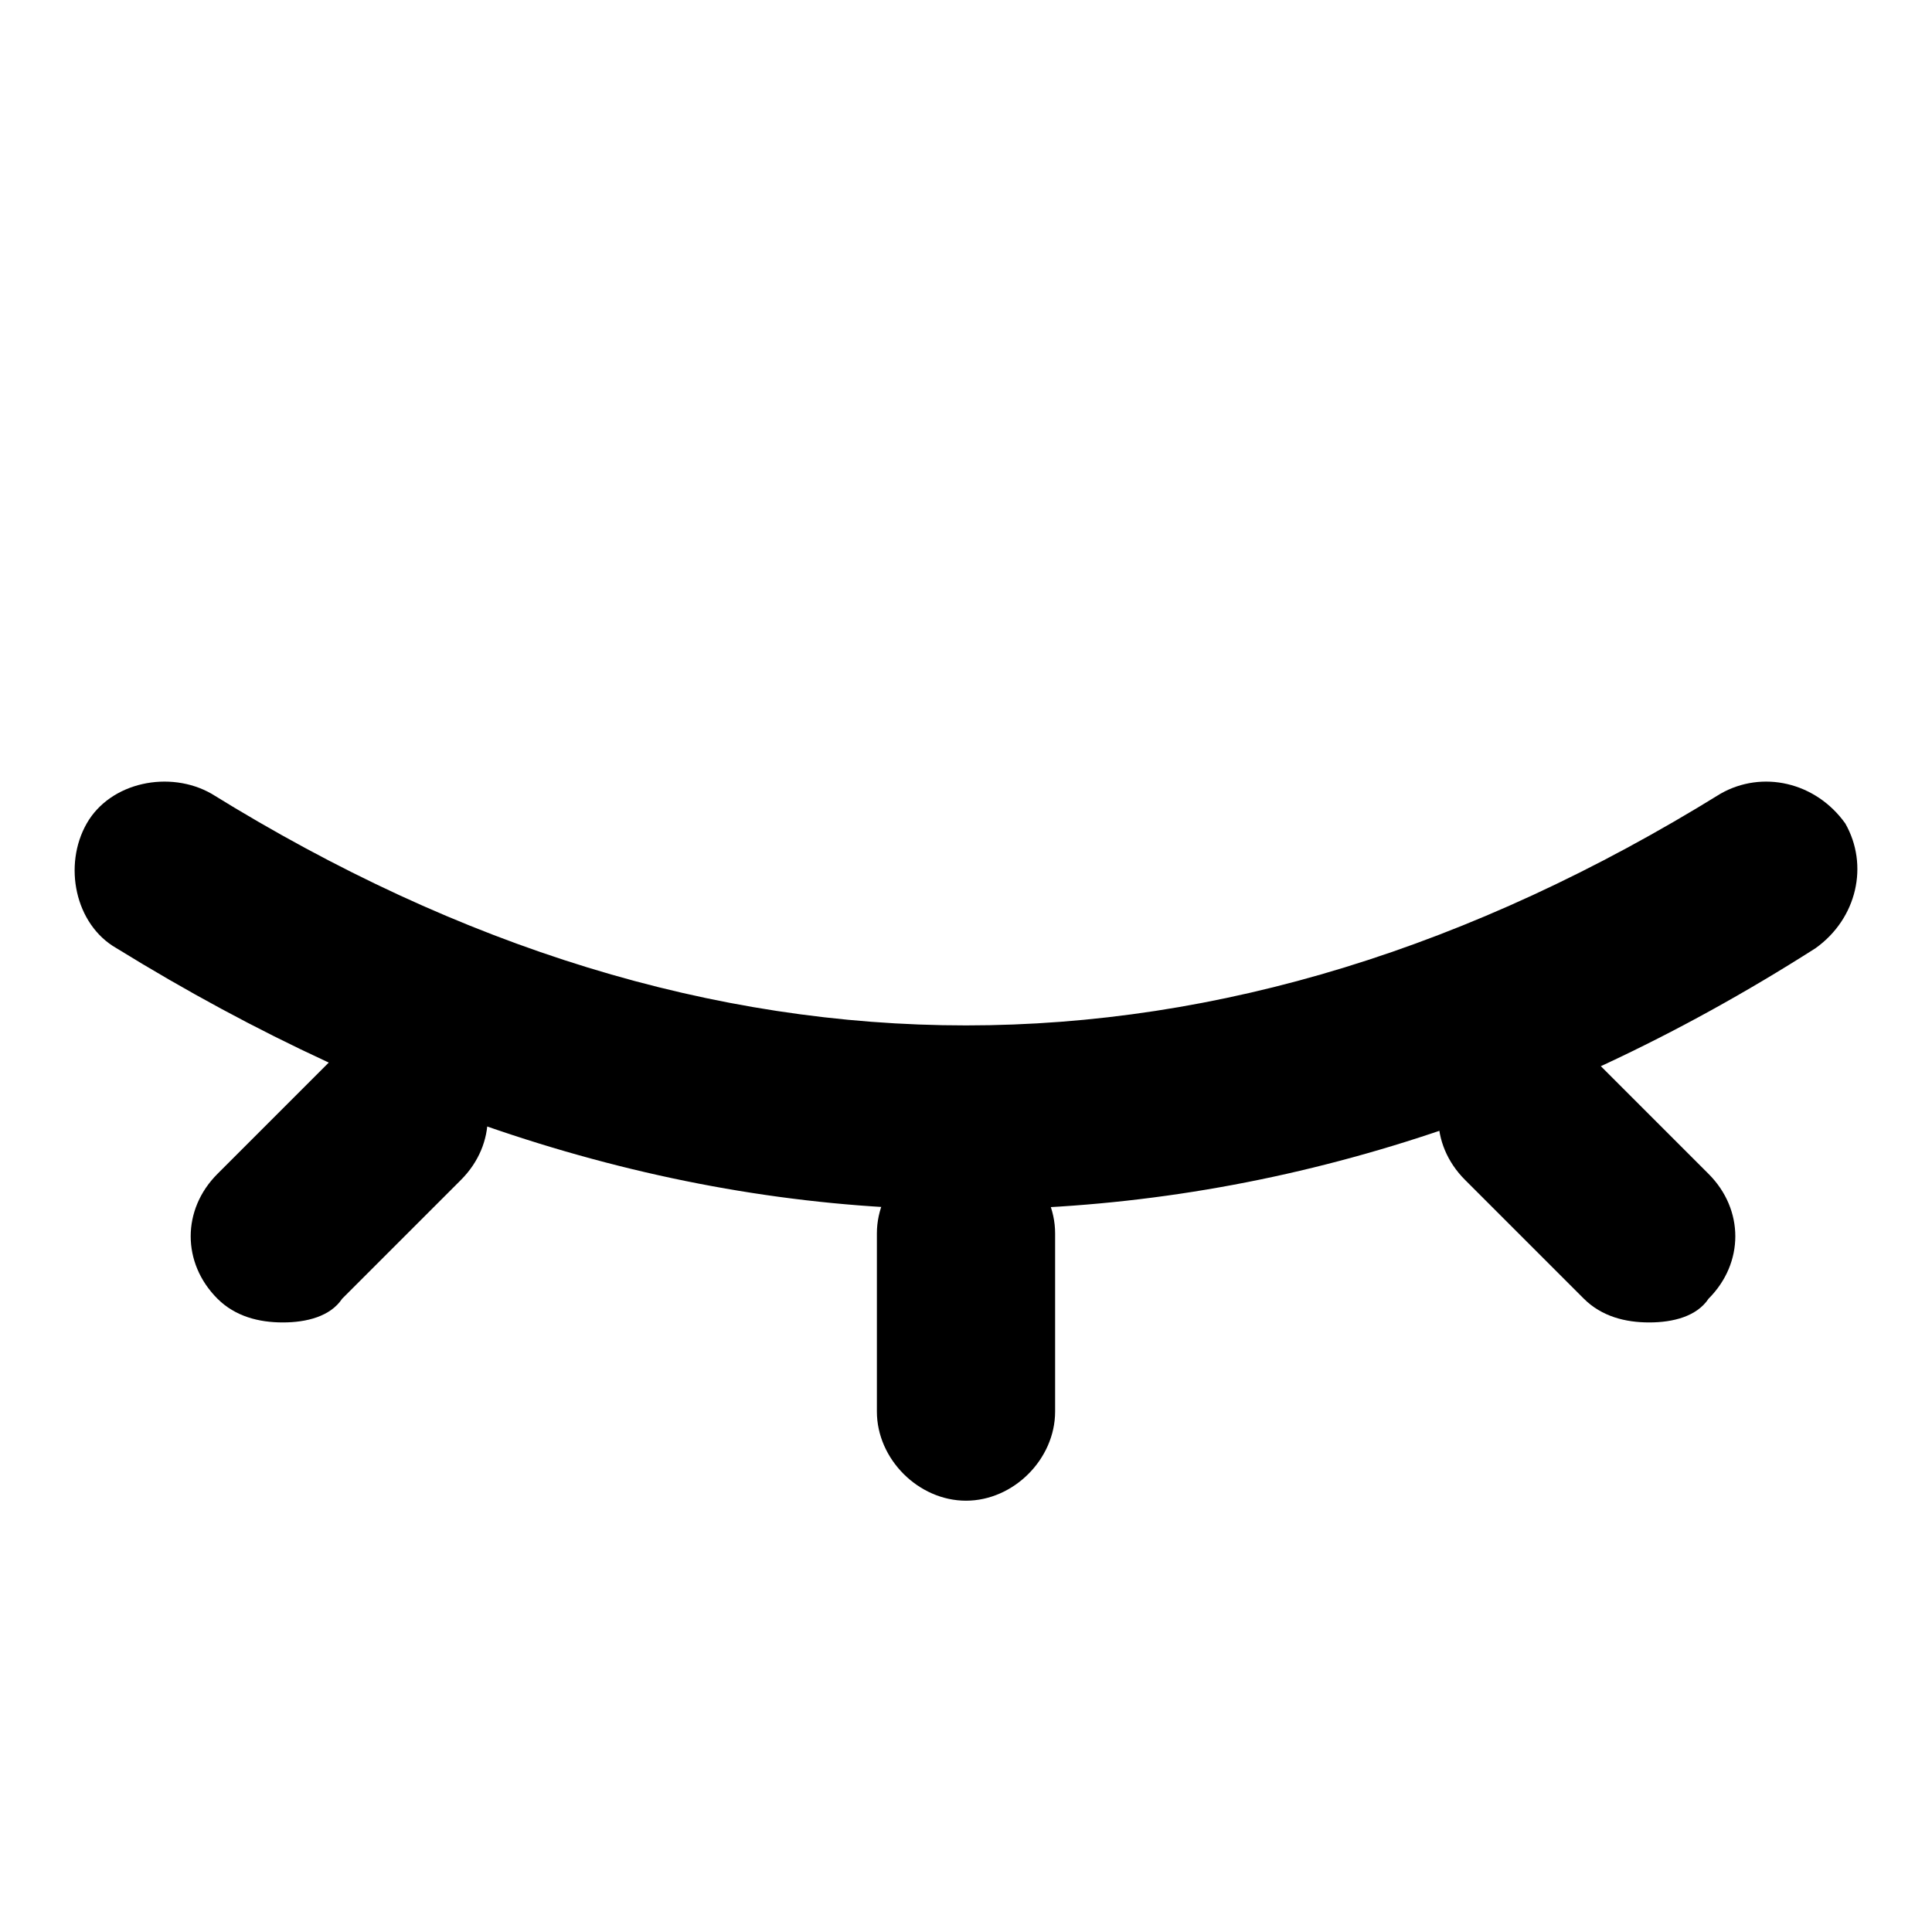<?xml version="1.0" encoding="UTF-8"?>
<!-- Uploaded to: ICON Repo, www.iconrepo.com, Generator: ICON Repo Mixer Tools -->
<svg fill="#000000" width="800px" height="800px" version="1.1" viewBox="144 144 512 512" xmlns="http://www.w3.org/2000/svg">
 <g>
  <path d="m400 464.55c-75.57 0-151.14-23.617-225.14-69.273-11.02-6.297-14.168-22.043-7.871-33.062 6.297-11.02 22.043-14.168 33.062-7.871 132.25 81.867 267.65 81.867 399.9 0 11.02-6.297 25.191-3.148 33.062 7.871 6.297 11.02 3.148 25.191-7.871 33.062-74 47.23-149.57 69.273-225.14 69.273z"/>
  <path d="m581.05 494.46c-6.297 0-12.594-1.574-17.32-6.297l-31.488-31.488c-9.445-9.445-9.445-23.617 0-33.062 9.445-9.445 23.617-9.445 33.062 0l31.488 31.488c9.445 9.445 9.445 23.617 0 33.062-3.148 4.723-9.445 6.297-15.742 6.297z"/>
  <path d="m400 541.7c-12.594 0-23.617-11.02-23.617-23.617v-47.23c0-12.594 11.02-23.617 23.617-23.617 12.594 0 23.617 11.02 23.617 23.617v47.23c-0.004 12.598-11.023 23.617-23.617 23.617z"/>
  <path d="m218.94 494.46c-6.297 0-12.594-1.574-17.32-6.297-9.445-9.445-9.445-23.617 0-33.062l31.488-31.488c9.445-9.445 23.617-9.445 33.062 0 9.445 9.445 9.445 23.617 0 33.062l-31.488 31.488c-3.144 4.723-9.445 6.297-15.742 6.297z"/>
 </g>
</svg>